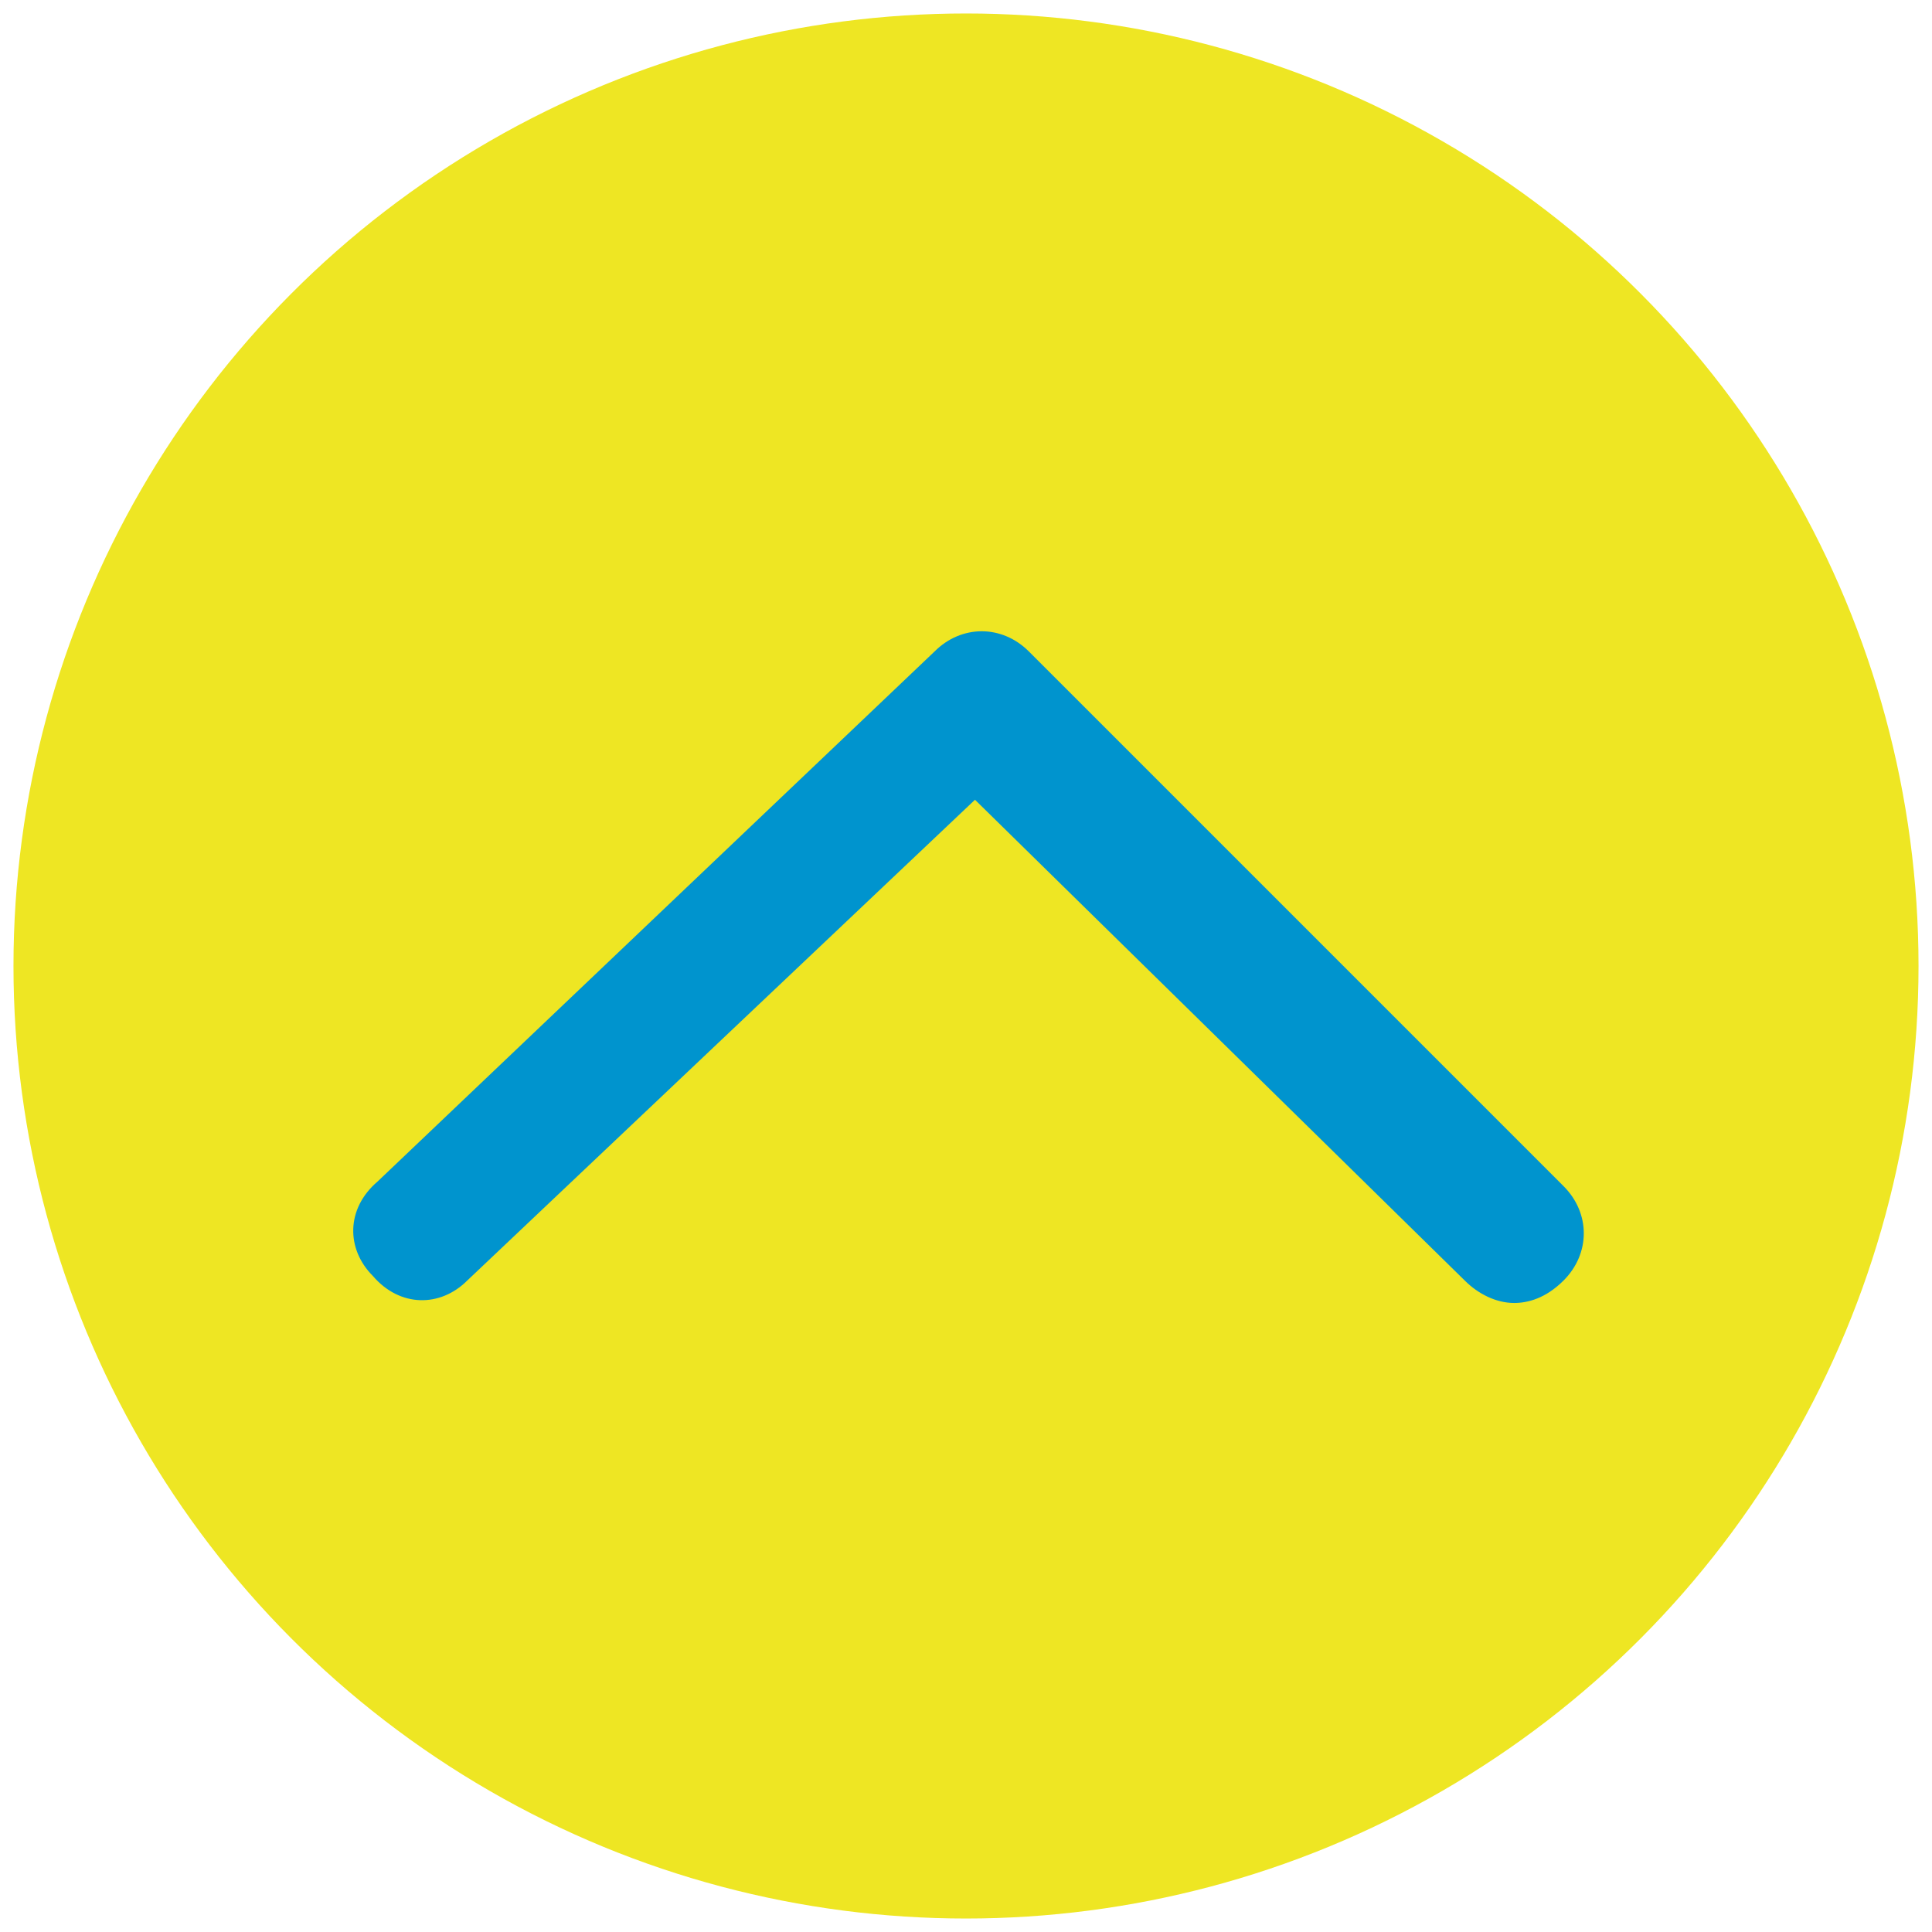 <?xml version="1.0" encoding="utf-8"?>
<!-- Generator: Adobe Illustrator 24.2.0, SVG Export Plug-In . SVG Version: 6.00 Build 0)  -->
<svg version="1.1" id="圖層_1" xmlns="http://www.w3.org/2000/svg" xmlns:xlink="http://www.w3.org/1999/xlink" x="0px" y="0px"
	 viewBox="0 0 43 43" width="43" height="43" style="enable-background:new 0 0 43 43;" xml:space="preserve">
<style type="text/css">
	.st0{fill:#EEE623;}
	.st1{fill:#0094CE;}
</style>
<circle class="st0" cx="21.5" cy="21.5" r="21.2"/>
<g>
	<path class="st1" d="M33.7,29c-0.4,0-0.8-0.2-1.1-0.5L21.7,17.8L10.4,28.5c-0.6,0.6-1.5,0.6-2.1-0.1c-0.6-0.6-0.6-1.5,0.1-2.1
		l12.4-11.8c0.6-0.6,1.5-0.6,2.1,0l11.9,11.9c0.6,0.6,0.6,1.5,0,2.1C34.4,28.9,34,29,33.7,29z"/>
</g>
</svg>
